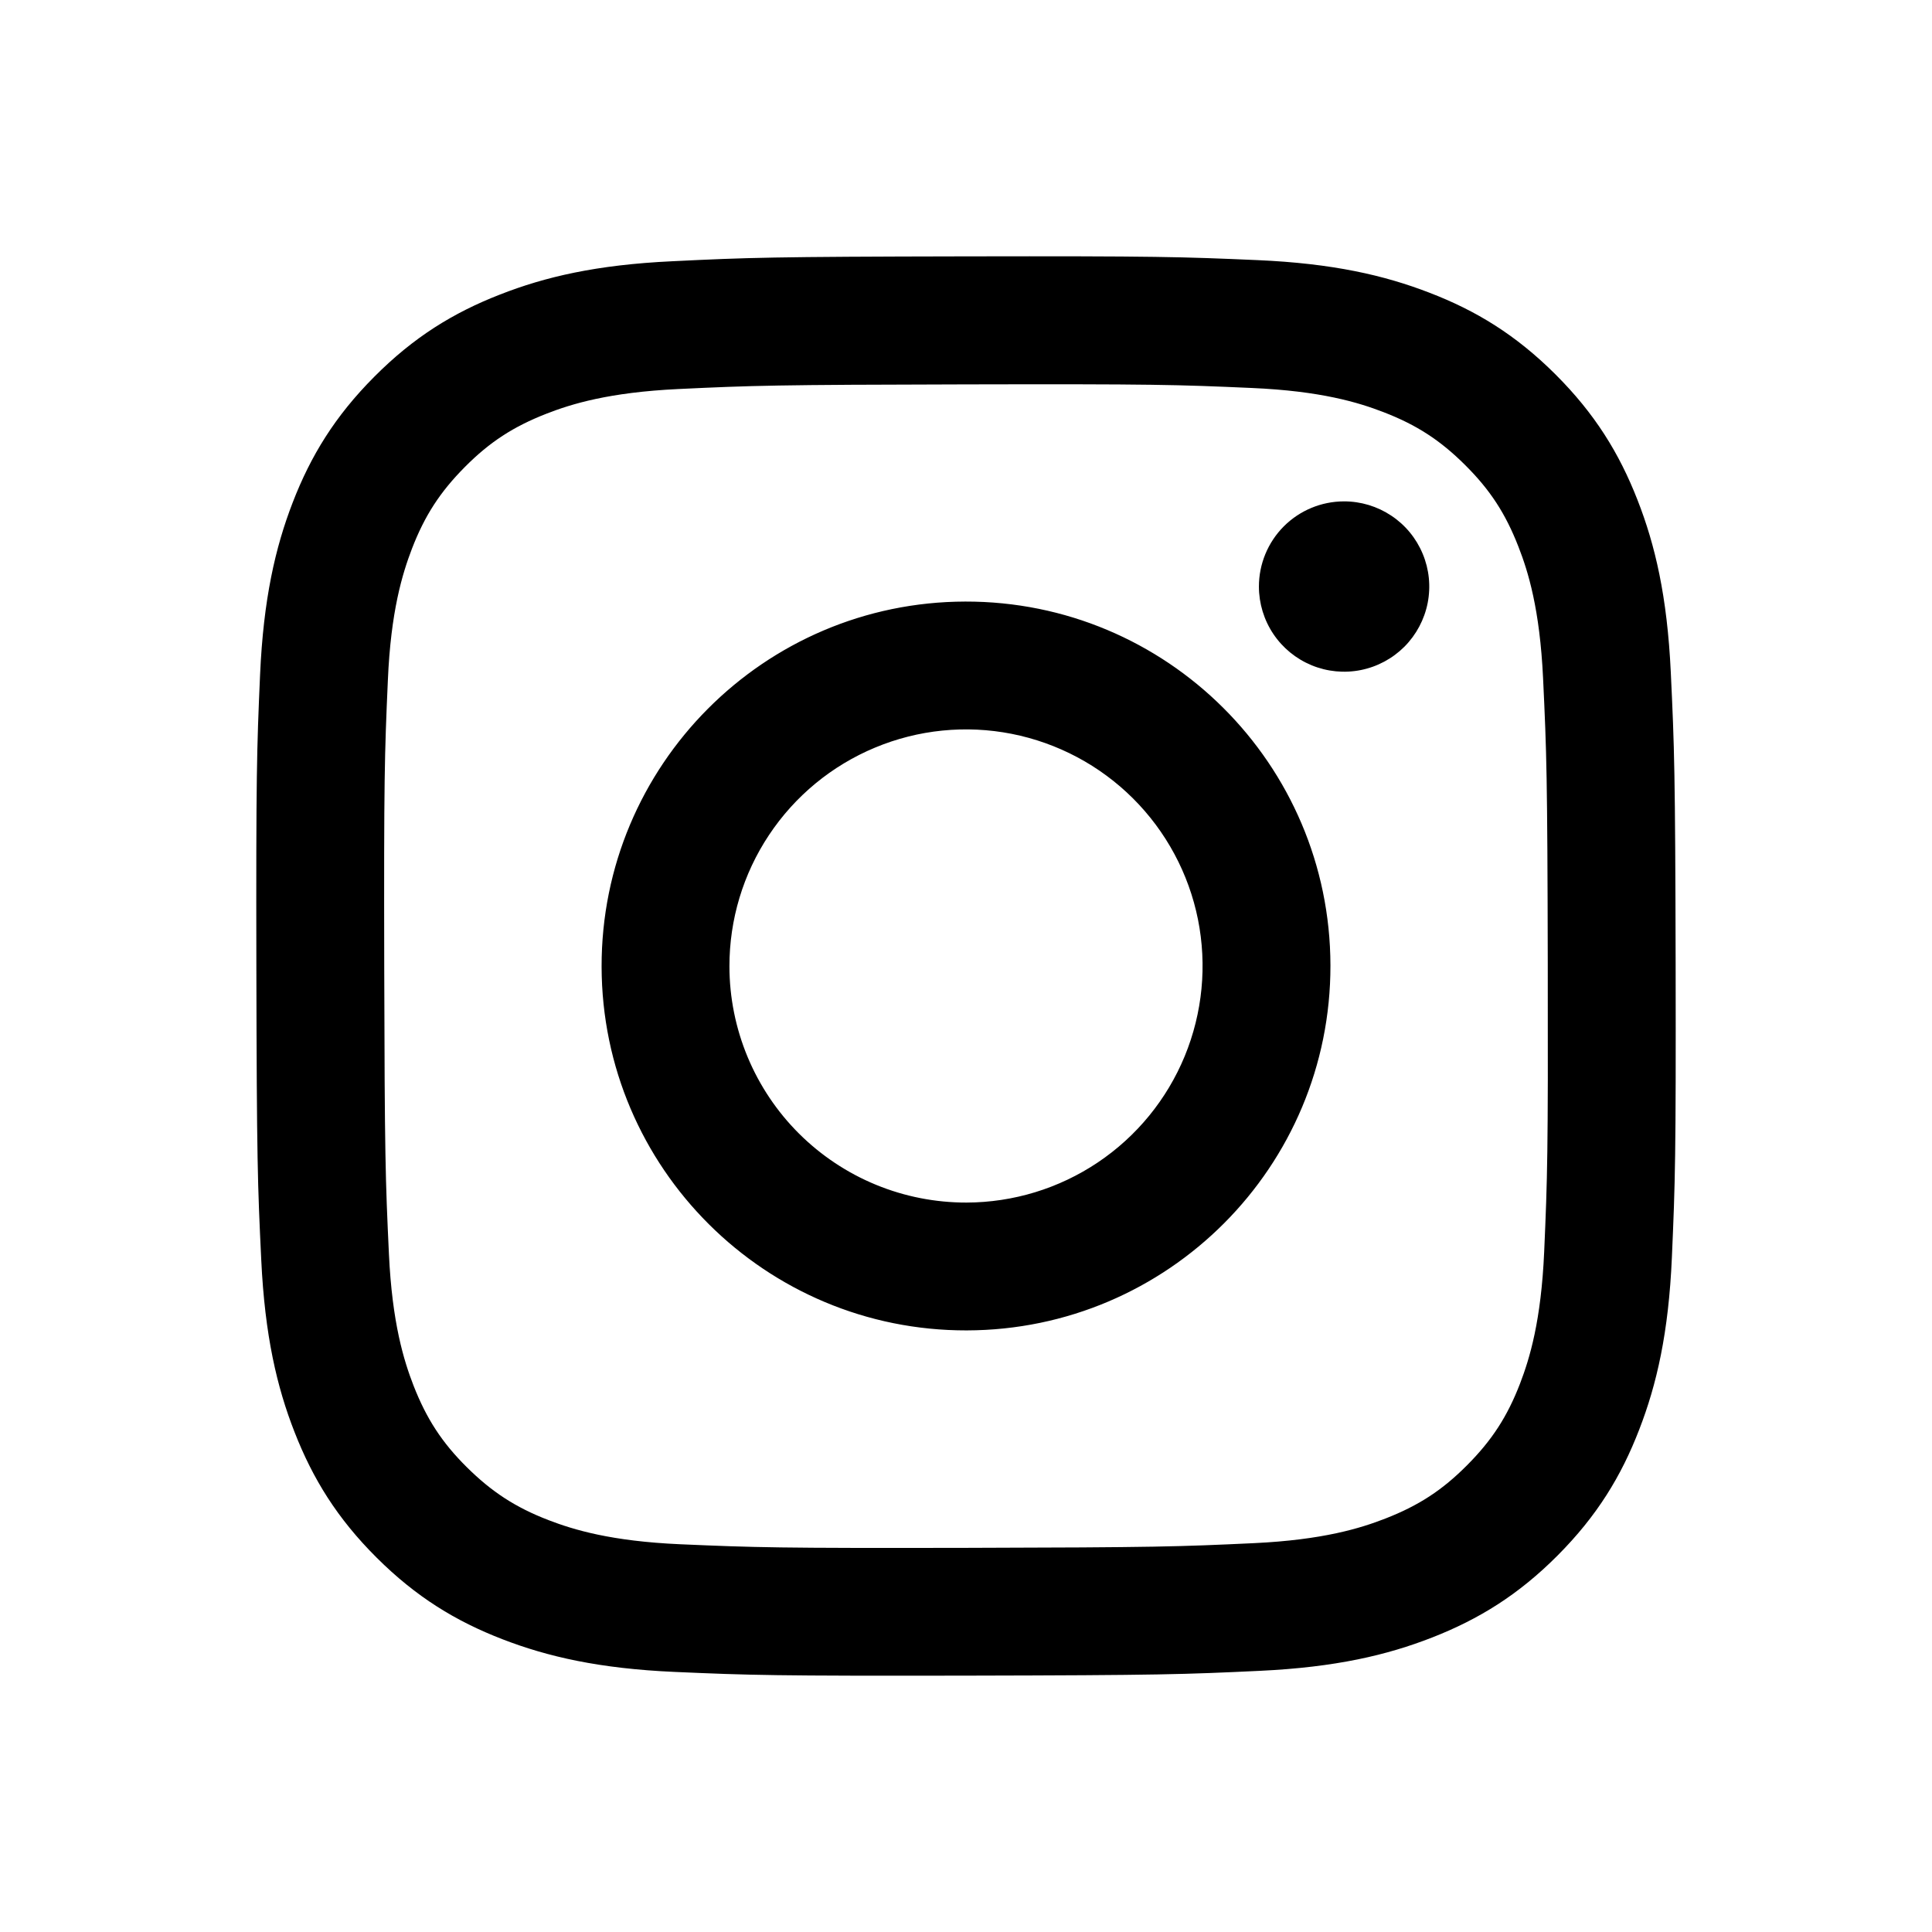 <svg width="49" height="49" viewBox="0 0 49 49" fill="none" xmlns="http://www.w3.org/2000/svg">
<g clip-path="url(#clip0_334_6545)">
<path d="M17.045 6.626C15.13 6.716 13.822 7.022 12.679 7.471C11.495 7.932 10.492 8.551 9.495 9.553C8.497 10.554 7.882 11.558 7.424 12.743C6.981 13.889 6.681 15.198 6.596 17.114C6.512 19.03 6.493 19.646 6.502 24.534C6.512 29.422 6.533 30.035 6.626 31.956C6.717 33.87 7.022 35.178 7.471 36.322C7.933 37.505 8.551 38.508 9.553 39.506C10.555 40.504 11.558 41.117 12.746 41.576C13.891 42.018 15.2 42.32 17.116 42.404C19.032 42.488 19.649 42.507 24.535 42.498C29.422 42.488 30.037 42.467 31.957 42.376C33.877 42.285 35.178 41.978 36.322 41.531C37.505 41.068 38.508 40.451 39.506 39.449C40.504 38.446 41.118 37.442 41.575 36.256C42.019 35.111 42.32 33.802 42.403 31.887C42.487 29.966 42.507 29.353 42.498 24.465C42.488 19.578 42.466 18.965 42.375 17.046C42.284 15.126 41.979 13.823 41.53 12.678C41.068 11.495 40.45 10.493 39.449 9.494C38.447 8.495 37.442 7.881 36.257 7.425C35.111 6.982 33.802 6.68 31.887 6.597C29.971 6.514 29.354 6.493 24.465 6.502C19.577 6.511 18.965 6.532 17.045 6.626ZM17.255 39.166C15.5 39.089 14.547 38.798 13.912 38.554C13.072 38.23 12.472 37.838 11.839 37.211C11.207 36.584 10.818 35.983 10.489 35.144C10.243 34.509 9.946 33.557 9.864 31.802C9.775 29.905 9.756 29.336 9.745 24.53C9.735 19.724 9.753 19.156 9.837 17.258C9.911 15.505 10.205 14.551 10.448 13.916C10.773 13.074 11.163 12.476 11.791 11.843C12.419 11.211 13.018 10.821 13.858 10.493C14.493 10.245 15.445 9.951 17.199 9.867C19.097 9.777 19.666 9.759 24.471 9.749C29.276 9.738 29.846 9.756 31.745 9.84C33.499 9.916 34.453 10.207 35.087 10.452C35.928 10.776 36.527 11.165 37.159 11.794C37.792 12.424 38.182 13.021 38.51 13.863C38.758 14.495 39.053 15.447 39.136 17.202C39.226 19.1 39.246 19.669 39.255 24.474C39.264 29.279 39.247 29.849 39.164 31.746C39.087 33.501 38.796 34.454 38.552 35.09C38.228 35.931 37.837 36.53 37.208 37.162C36.58 37.794 35.981 38.184 35.141 38.512C34.507 38.76 33.554 39.055 31.802 39.138C29.903 39.227 29.334 39.246 24.528 39.257C19.721 39.267 19.154 39.248 17.256 39.166M31.929 14.88C31.93 15.307 32.057 15.724 32.295 16.079C32.533 16.434 32.871 16.71 33.266 16.873C33.661 17.036 34.096 17.078 34.514 16.994C34.933 16.91 35.318 16.703 35.62 16.401C35.921 16.098 36.126 15.713 36.209 15.293C36.291 14.874 36.248 14.44 36.083 14.046C35.919 13.651 35.642 13.314 35.286 13.078C34.93 12.841 34.512 12.715 34.085 12.716C33.512 12.717 32.963 12.946 32.559 13.351C32.155 13.757 31.928 14.307 31.929 14.88ZM15.258 24.518C15.268 29.623 19.414 33.752 24.517 33.742C29.621 33.732 33.753 29.587 33.743 24.482C33.733 19.377 29.587 15.247 24.482 15.257C19.378 15.267 15.248 19.414 15.258 24.518ZM18.5 24.511C18.498 23.325 18.847 22.164 19.505 21.176C20.162 20.188 21.097 19.417 22.193 18.961C23.288 18.504 24.495 18.383 25.659 18.612C26.823 18.842 27.893 19.411 28.734 20.248C29.575 21.086 30.149 22.154 30.383 23.317C30.616 24.481 30.5 25.687 30.048 26.785C29.596 27.882 28.829 28.821 27.843 29.482C26.858 30.143 25.699 30.497 24.512 30.5C23.724 30.501 22.943 30.348 22.215 30.048C21.486 29.748 20.824 29.307 20.265 28.751C19.707 28.195 19.264 27.534 18.961 26.807C18.658 26.079 18.501 25.299 18.5 24.511Z" fill="black"/>
</g>
<defs>
<clipPath id="clip0_334_6545">
<rect width="36" height="36" fill="white" transform="translate(6.5 6.5)"/>
</clipPath>
</defs>
</svg>
